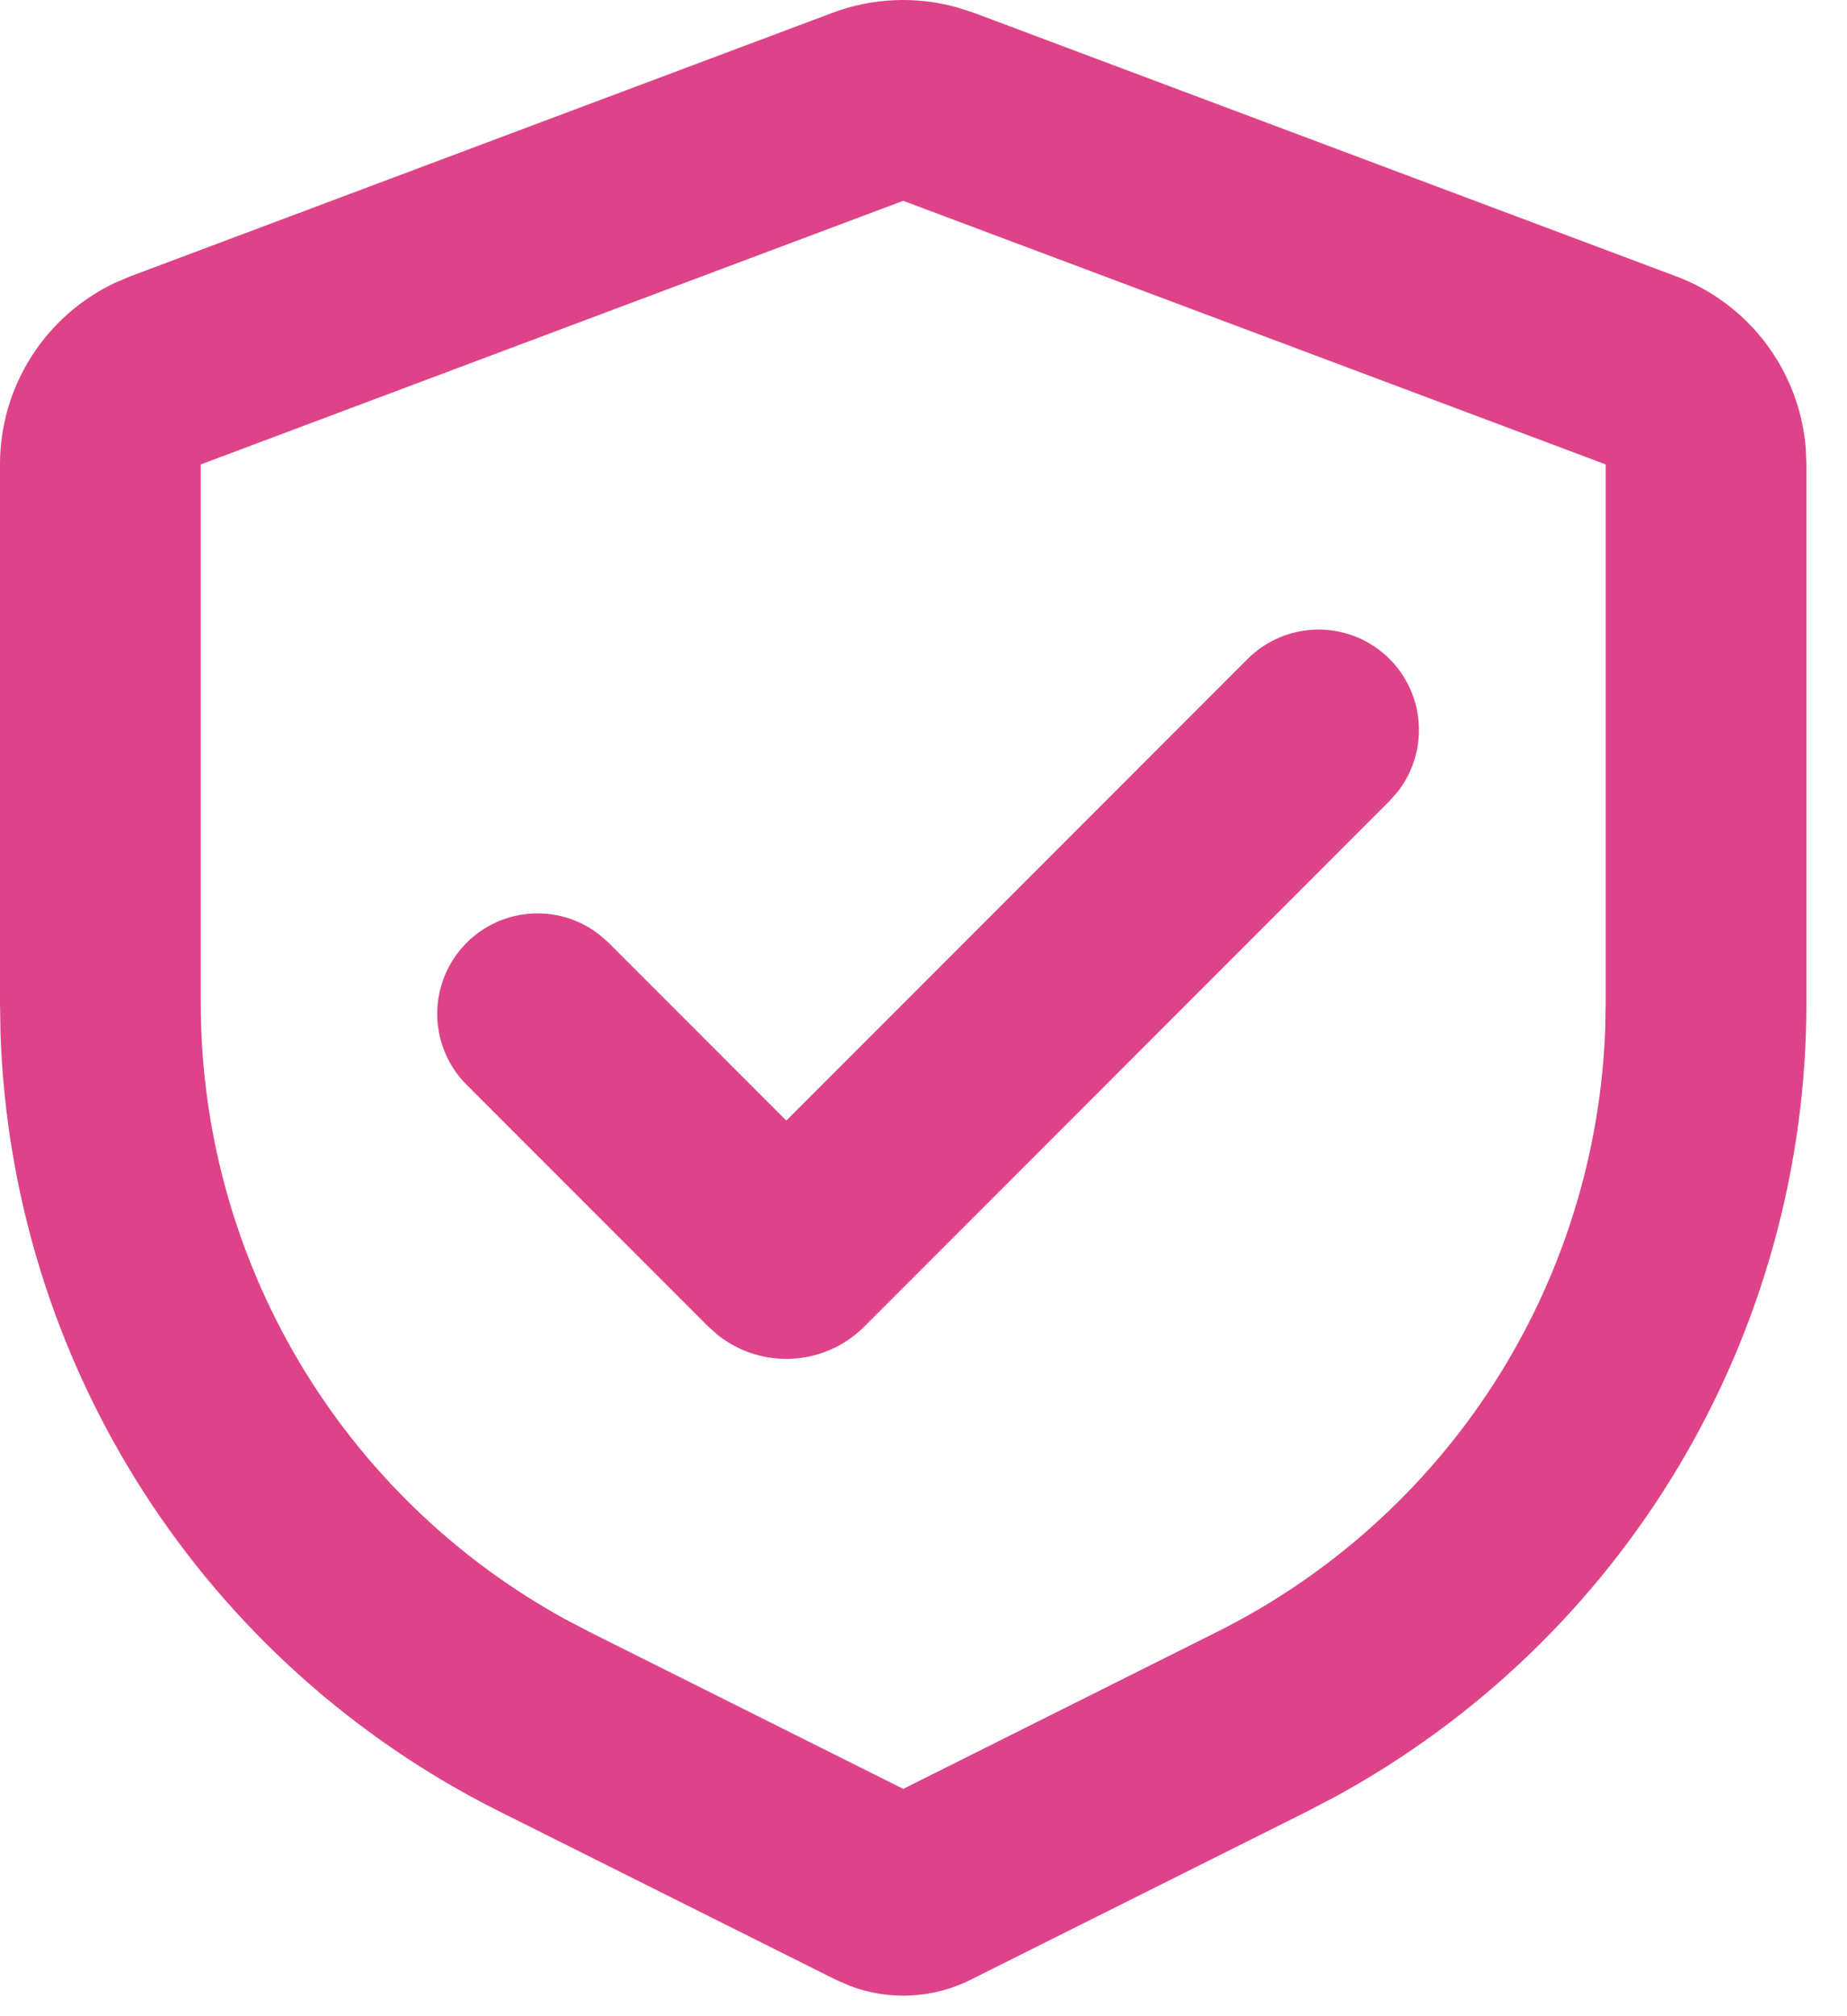 <?xml version="1.0" encoding="UTF-8"?>
<svg xmlns="http://www.w3.org/2000/svg" width="44" height="48" viewBox="0 0 44 48" fill="none">
  <path d="M19.838 0.303C20.782 -0.05 21.813 -0.096 22.784 0.172L23.195 0.303L39.93 6.579C40.779 6.897 41.52 7.45 42.066 8.173C42.612 8.896 42.942 9.759 43.017 10.662L43.033 11.057V23.878C43.033 27.752 41.987 31.555 40.006 34.883C38.024 38.212 35.181 40.945 31.776 42.792L31.14 43.124L23.121 47.133C22.679 47.354 22.197 47.481 21.704 47.506C21.212 47.532 20.719 47.455 20.257 47.282L19.913 47.133L11.894 43.124C8.429 41.391 5.496 38.755 3.404 35.494C1.313 32.233 0.141 28.468 0.012 24.596L0 23.878V11.057C1.39023e-05 10.151 0.257 9.264 0.742 8.499C1.227 7.733 1.919 7.122 2.737 6.734L3.103 6.579L19.838 0.303ZM21.517 4.781L4.782 11.057V23.878C4.782 26.879 5.588 29.824 7.117 32.406C8.646 34.987 10.841 37.111 13.472 38.553L14.034 38.847L21.517 42.588L29 38.847C31.684 37.505 33.958 35.466 35.584 32.944C37.209 30.421 38.127 27.508 38.24 24.51L38.252 23.878V11.057L21.517 4.781ZM29.724 15.685C30.154 15.257 30.732 15.008 31.339 14.989C31.946 14.97 32.537 15.184 32.993 15.585C33.449 15.987 33.734 16.547 33.792 17.152C33.849 17.757 33.675 18.361 33.303 18.841L33.105 19.066L20.591 31.581C20.136 32.037 19.528 32.31 18.885 32.347C18.241 32.385 17.607 32.184 17.101 31.785L16.872 31.581L11.124 25.834C10.691 25.405 10.438 24.826 10.417 24.217C10.397 23.607 10.61 23.012 11.013 22.555C11.416 22.097 11.979 21.811 12.586 21.755C13.194 21.699 13.8 21.877 14.28 22.253L14.505 22.451L18.732 26.678L29.724 15.685Z" fill="#DE4389"></path>
</svg>
